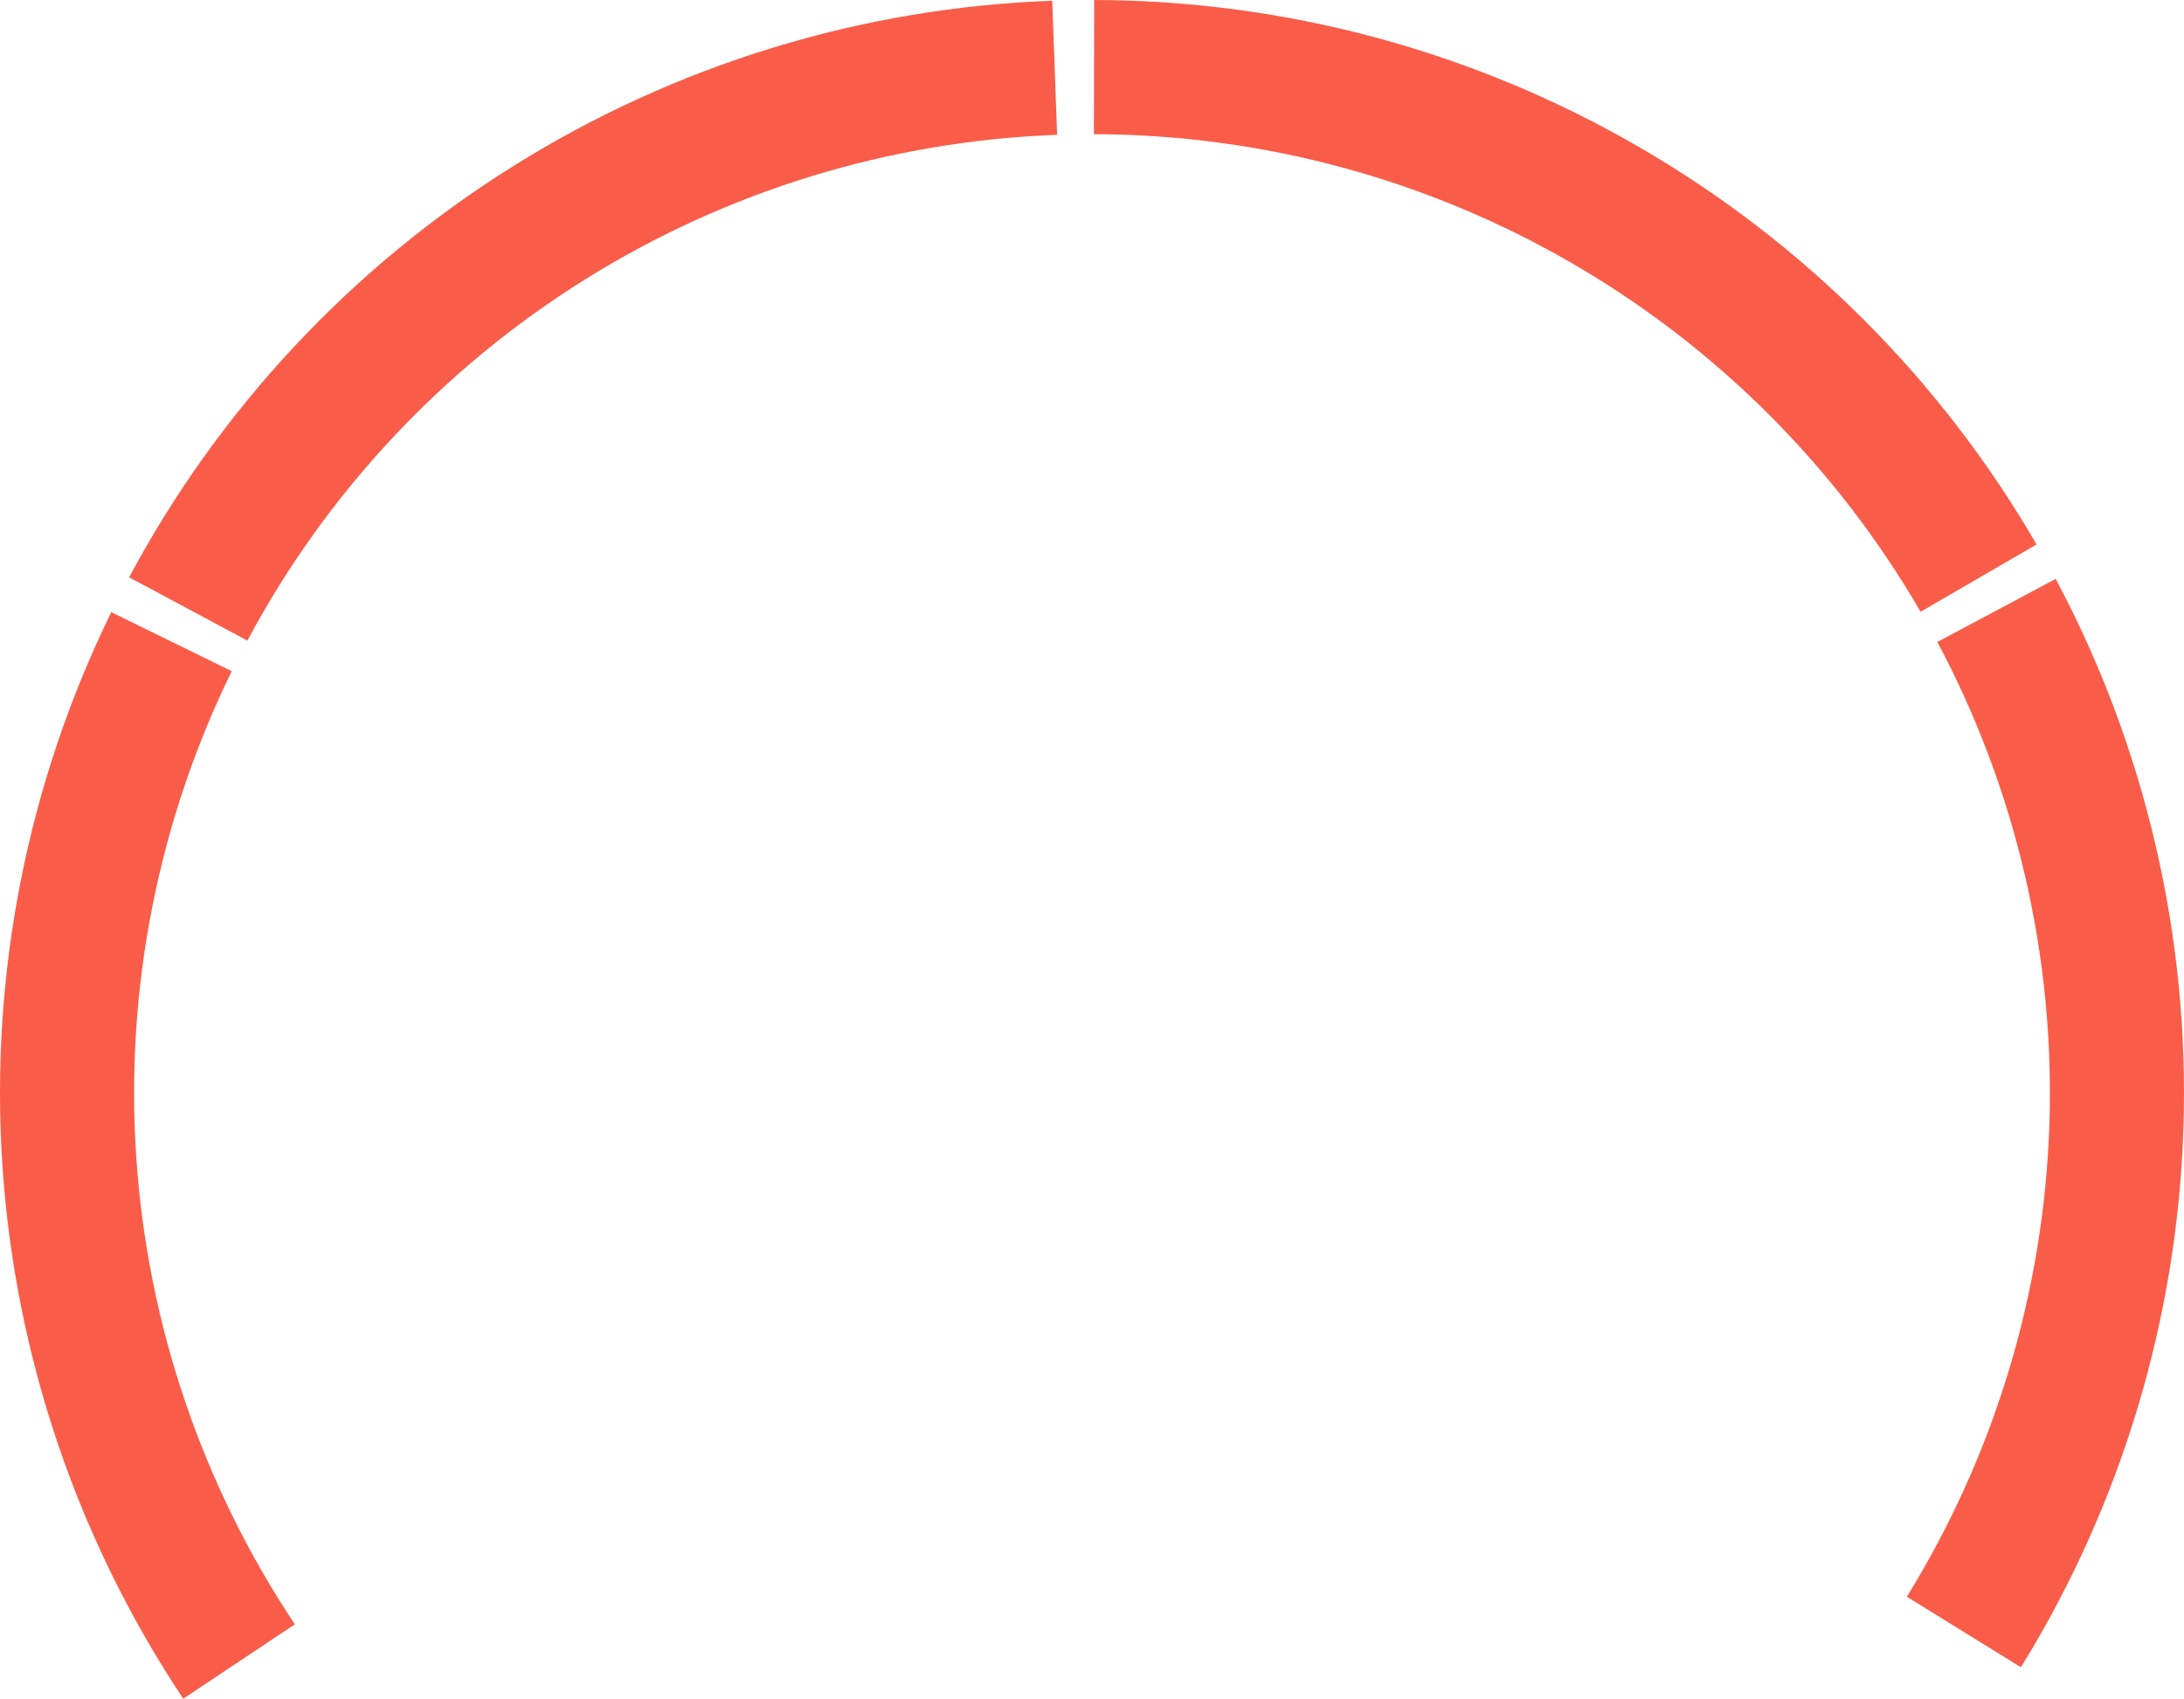 <svg width="1139" height="886" viewBox="0 0 1139 886" fill="none" xmlns="http://www.w3.org/2000/svg">
<path d="M95.564 886C40.351 803.064 7.83 707.09 1.246 607.649C-5.337 508.209 14.246 408.779 58.043 319.277L120.851 350.062C82.432 428.572 65.254 515.792 71.029 603.022C76.804 690.251 105.331 774.44 153.764 847.19L95.564 886Z" fill="#F95D49"/>
<path d="M67.342 301.106C114.313 213.231 183.486 139.219 267.959 86.451C352.432 33.684 449.253 4.005 548.764 0.377L551.311 70.323C464.02 73.506 379.089 99.54 304.989 145.828C230.889 192.115 170.211 257.039 129.008 334.122L67.342 301.106Z" fill="#F95D49"/>
<path d="M570.637 0C670.214 0.199 767.998 26.525 854.236 76.352C940.474 126.178 1012.15 197.764 1062.12 283.969L1001.62 319.09C957.792 243.471 894.918 180.676 819.27 136.968C743.623 93.26 657.846 70.167 570.498 69.993L570.637 0Z" fill="#F95D49"/>
<path d="M1072.09 301.92C1118.92 389.87 1141.89 488.572 1138.71 588.18C1135.53 687.787 1106.3 784.819 1053.96 869.596L994.465 832.8C1040.38 758.435 1066.02 673.319 1068.81 585.943C1071.6 498.567 1051.45 411.986 1010.37 334.836L1072.09 301.92Z" fill="#F95D49"/>
</svg>
